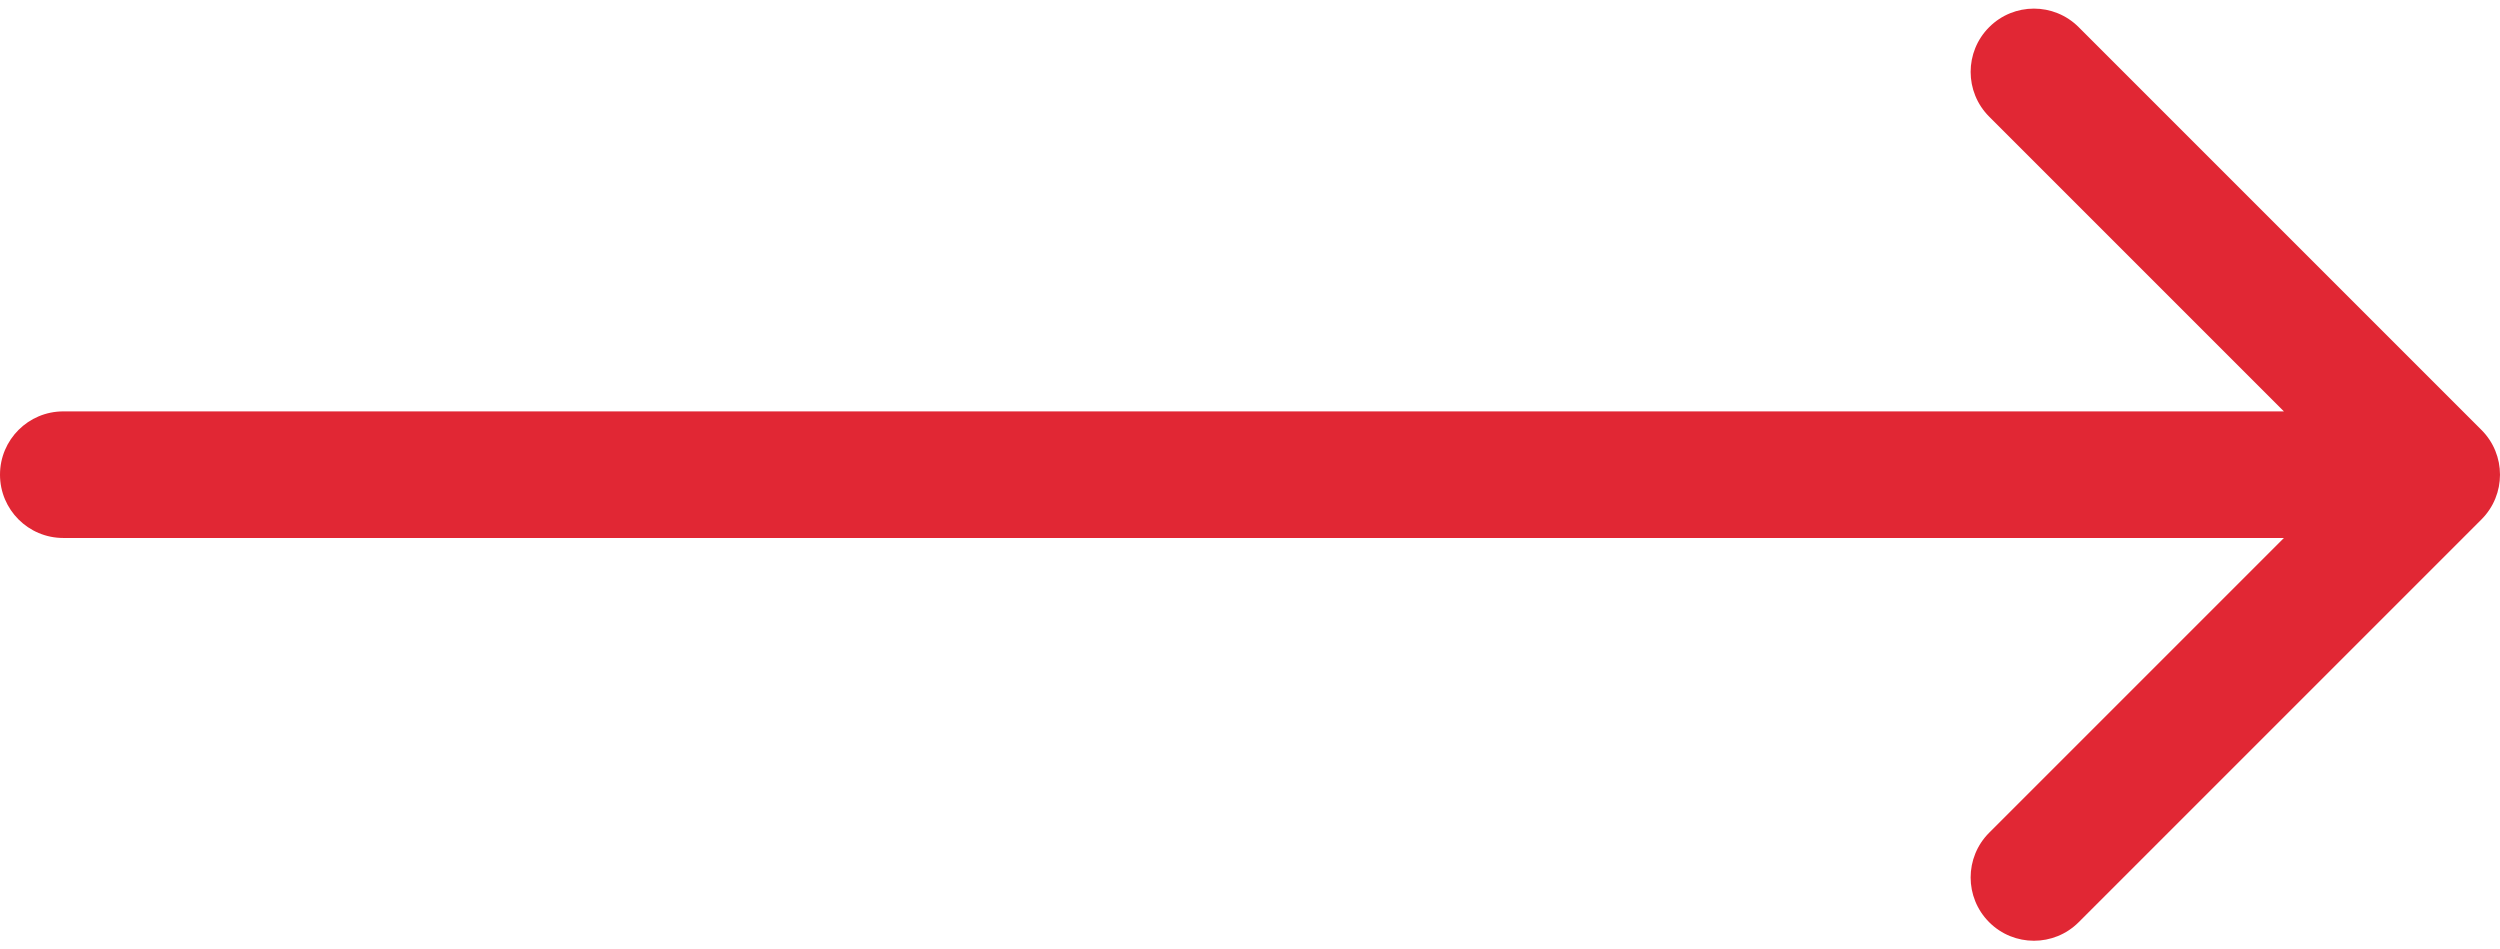 <svg width="79" height="30" viewBox="0 0 79 30" fill="none" xmlns="http://www.w3.org/2000/svg">
<path d="M2 13C0.895 13 0 13.895 0 15C0 16.105 0.895 17 2 17L2 13ZM78.414 16.414C79.195 15.633 79.195 14.367 78.414 13.586L65.686 0.858C64.905 0.077 63.639 0.077 62.858 0.858C62.077 1.639 62.077 2.905 62.858 3.686L74.172 15L62.858 26.314C62.077 27.095 62.077 28.361 62.858 29.142C63.639 29.923 64.905 29.923 65.686 29.142L78.414 16.414ZM2 17L77 17V13L2 13L2 17Z" fill="#E12734"/>
</svg>

